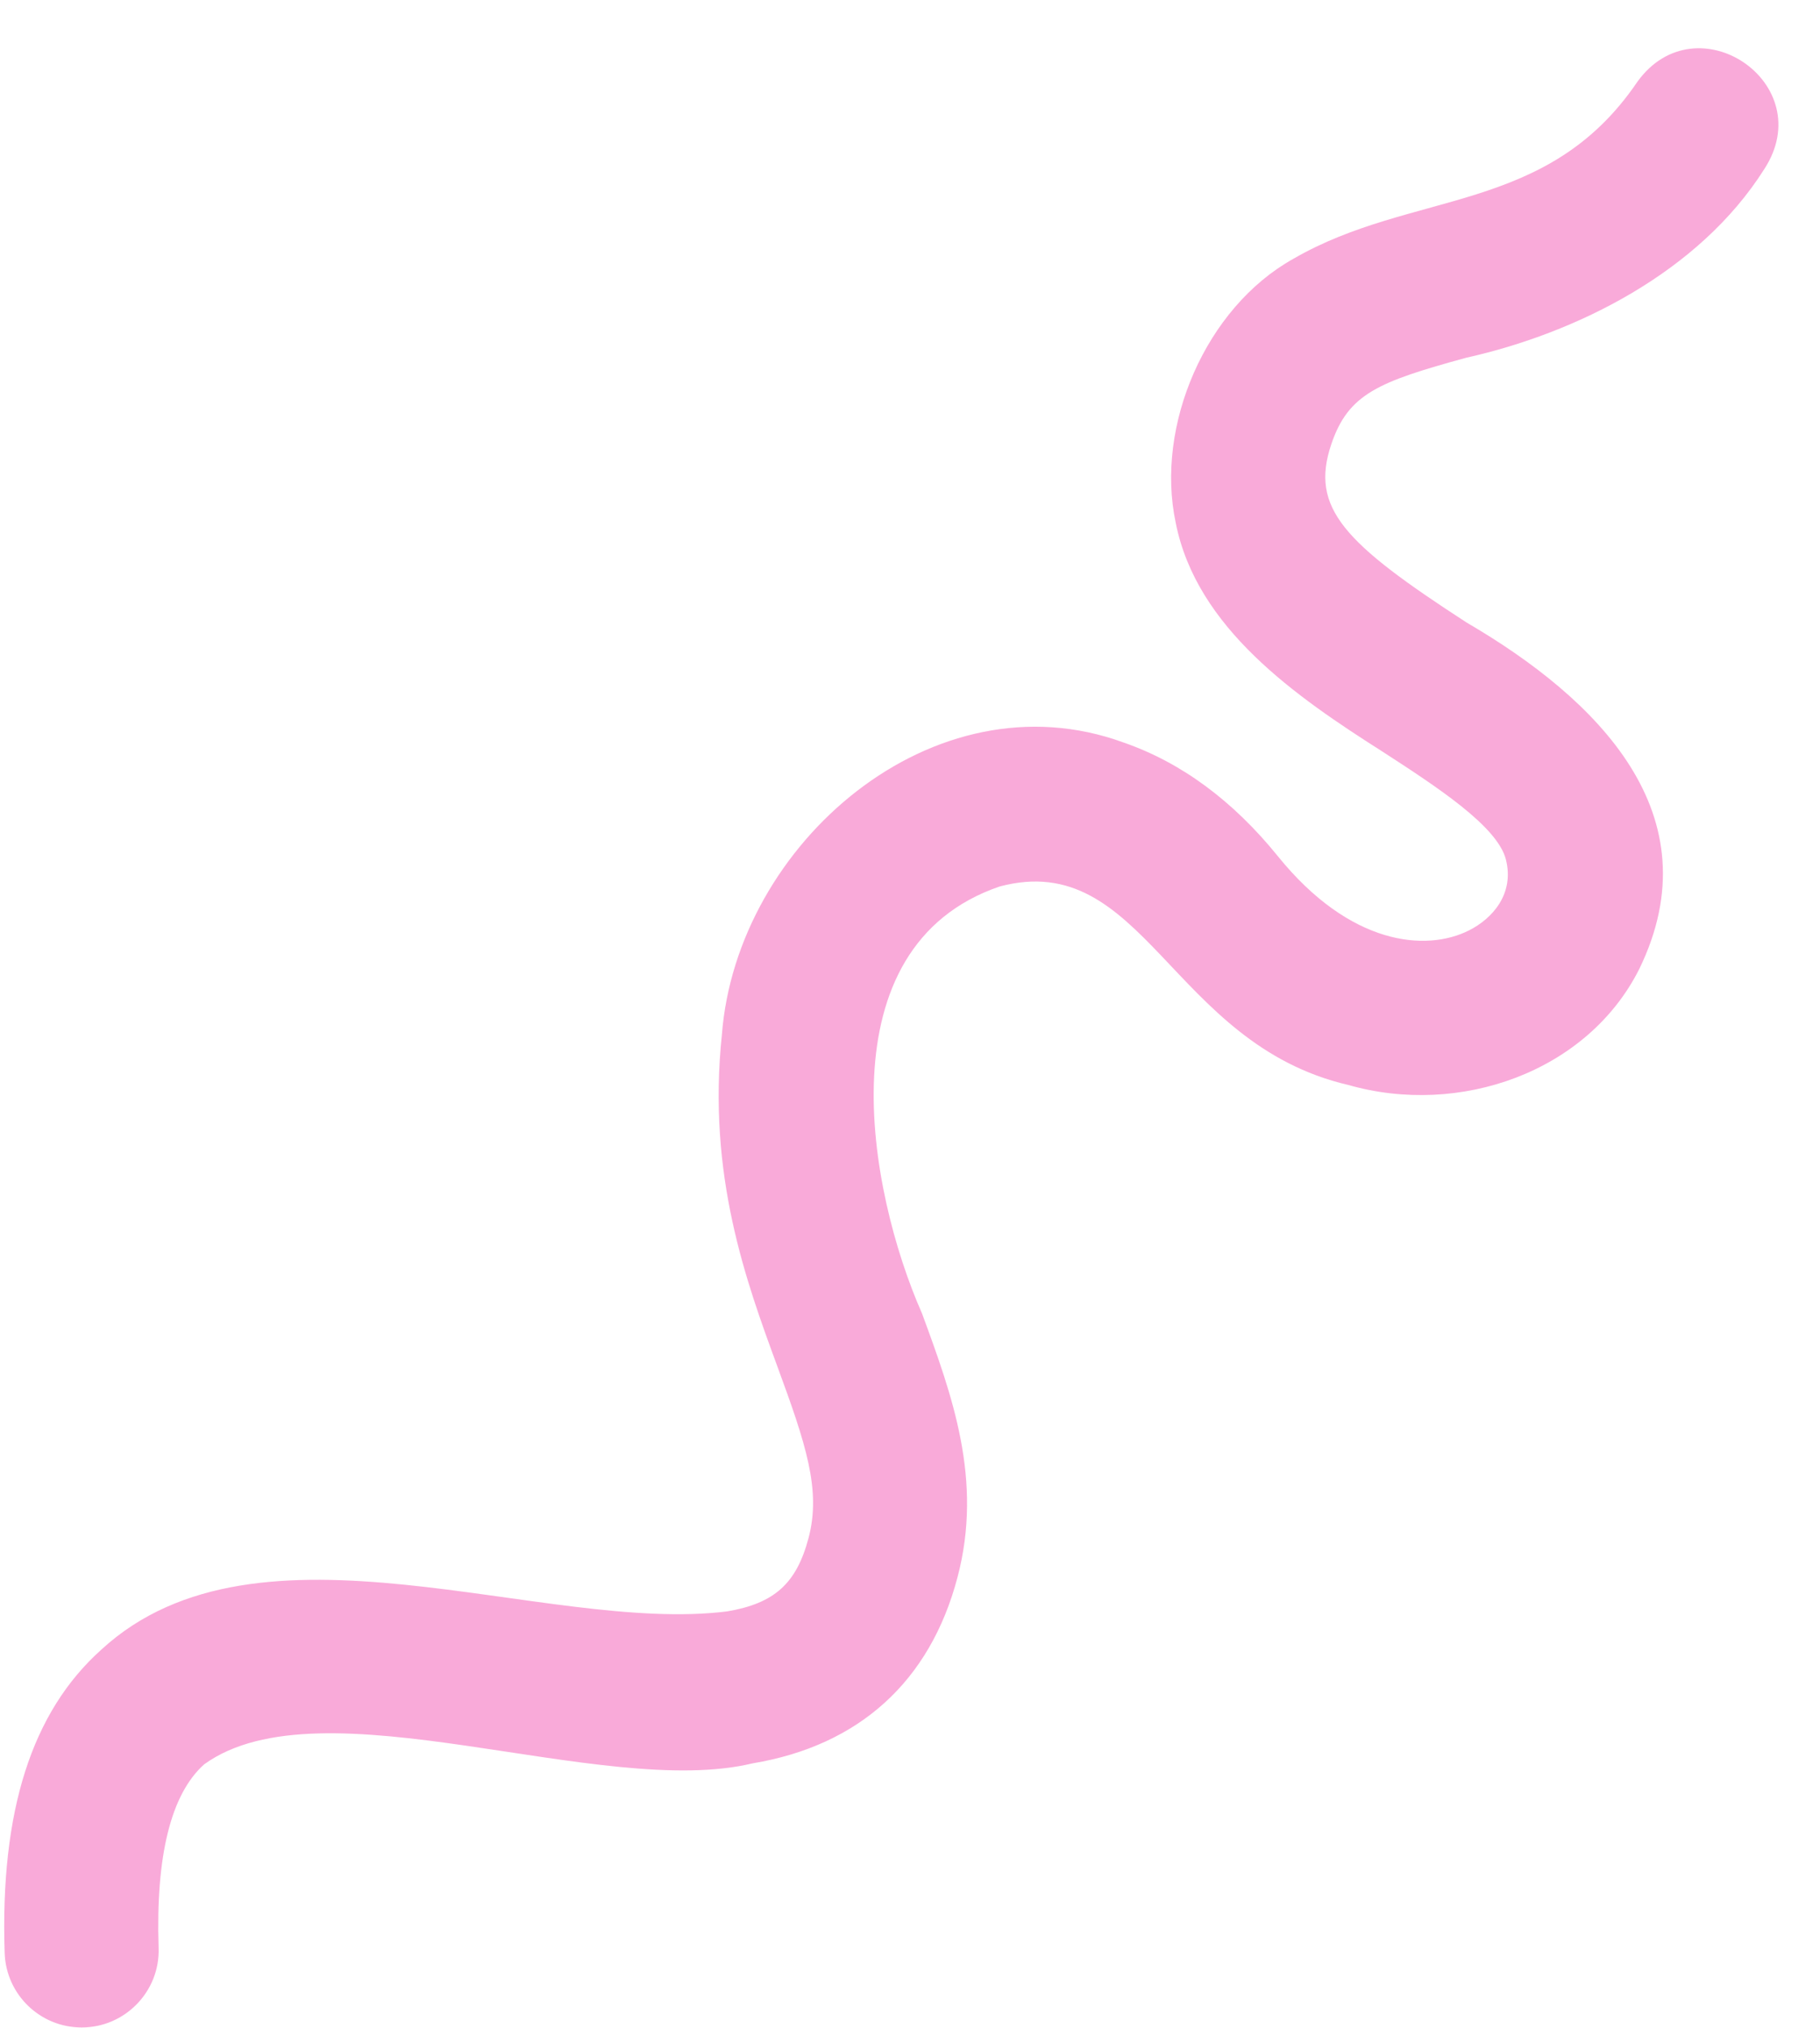 <?xml version="1.0" encoding="UTF-8" standalone="no"?><svg xmlns="http://www.w3.org/2000/svg" xmlns:xlink="http://www.w3.org/1999/xlink" fill="#000000" height="1316.1" preserveAspectRatio="xMidYMid meet" version="1" viewBox="171.5 79.1 1181.6 1316.1" width="1181.6" zoomAndPan="magnify"><g id="change1_1"><path d="M224.471,1395.055c-26.857,0-49.057-21.321-49.943-48.363-3.015-91.989,17.534-156.405,62.821-196.93,102.385-94.171,286.953-9.793,406.257-24.765,30.72-5.2,45.045-18.134,52.855-47.725,8.223-31.153-1.788-60.992-20.188-111.051-20.361-55.392-45.701-124.328-36.097-215.527,9.5-123.995,137.562-234.703,260.778-189.655,37.299,12.899,71.005,37.73,100.178,73.799,46.87,57.948,96.101,62.178,124.018,48.191,15.323-7.678,29.683-23.812,24.027-46.065-5.499-21.636-45.072-47.296-79.986-69.936-56.236-35.718-120.876-80.242-134.379-148.633-13.419-62.938,19.431-139.573,76.336-171.289,77.718-44.996,164.743-28.363,223.433-114.984,38.33-53.064,118.561,1.071,82.365,56.713-42.352,67.016-122.102,106.52-193.486,122.451-57.126,15.635-76.525,23.427-87.585,55.994-14.146,41.655,8.315,64.353,87.724,115.844,84.996,49.585,161.057,124.475,112.15,224.957-33.643,66.836-116.517,95.928-188.906,75.227-115.399-26.807-132.711-153.72-226.35-128.813-114.659,39.213-85.832,196.871-50.353,277.225,19.503,53.068,39.674,107.944,23.013,171.071-17.803,67.83-64.16,109.337-132.864,120.802-98.491,23.793-279.823-54.556-356.255,.685-21.57,19.309-31.515,59.391-29.557,119.139,.982,28.18-21.813,51.702-50.003,51.639Z" fill="#f9aad9"/></g></svg>